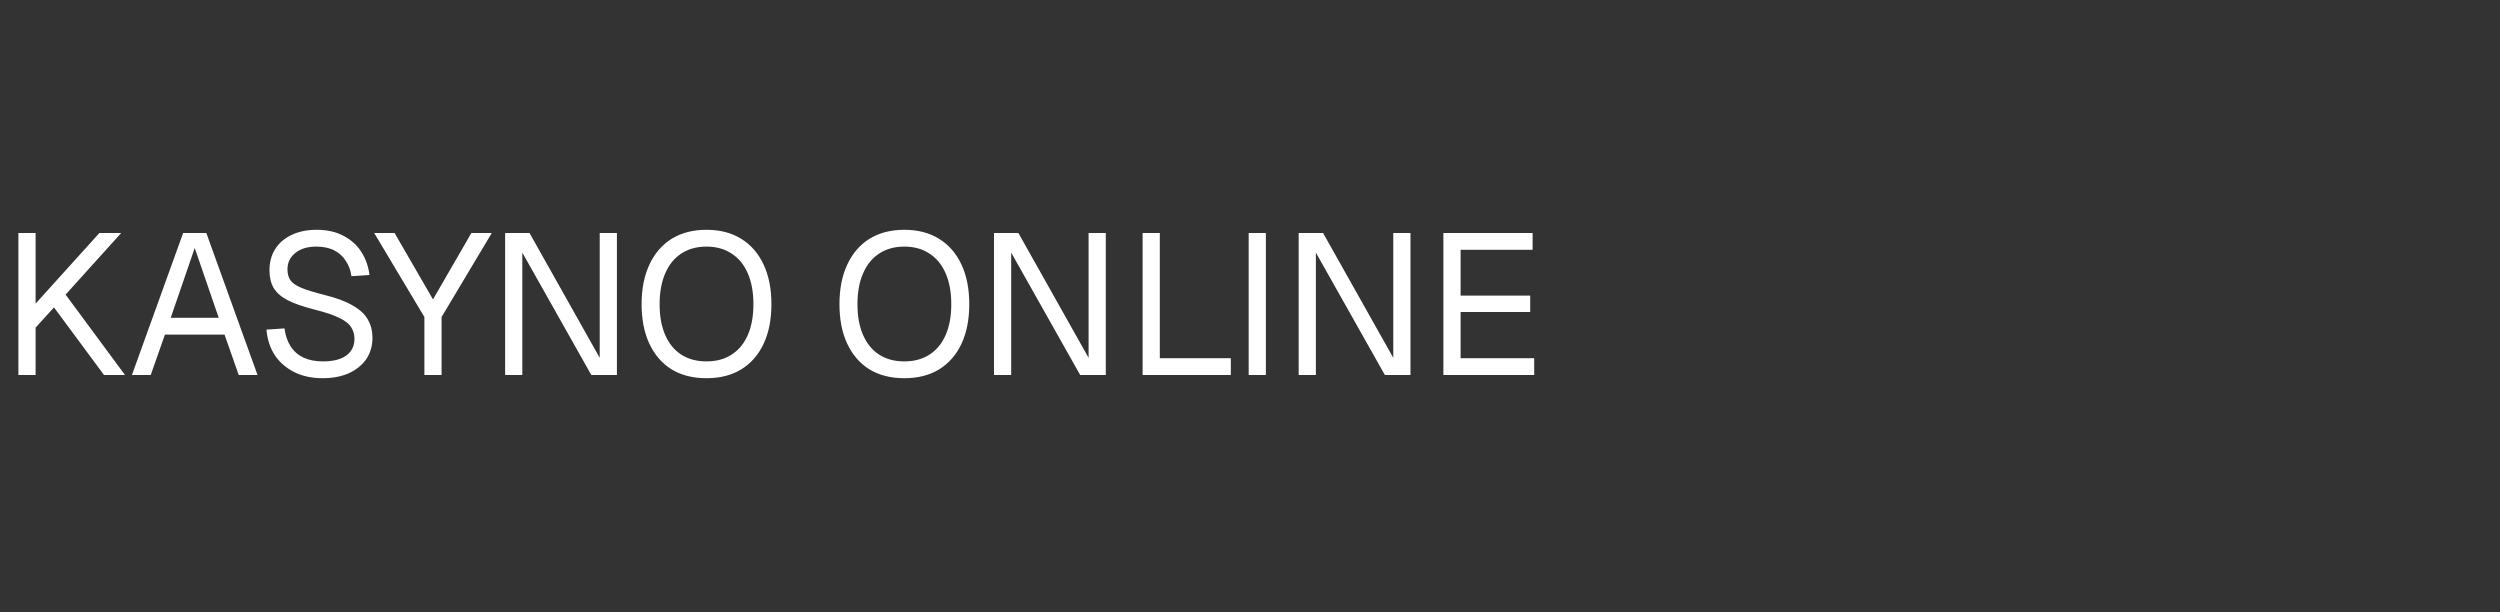 <svg width="200" height="49" viewBox="0 0 200 49" fill="none" xmlns="http://www.w3.org/2000/svg">
<rect x="0" y="0" width="200" height="49" fill="#333333" stroke="none"/>
<path d="M1.472 30V18.64H2.848V24.288L7.952 18.64H9.696L5.248 23.568L10 30H8.32L4.32 24.592L2.848 26.208V30H1.472ZM10.554 30L14.65 18.64H16.506L20.602 30H19.098L17.962 26.768H13.194L12.058 30H10.554ZM13.658 25.424H17.498L15.578 19.84L13.658 25.424ZM25.814 30.256C24.939 30.256 24.176 30.091 23.526 29.76C22.875 29.429 22.358 28.976 21.974 28.4C21.6 27.813 21.381 27.136 21.317 26.368L22.758 26.272C22.832 26.837 22.997 27.317 23.253 27.712C23.509 28.107 23.851 28.405 24.277 28.608C24.715 28.811 25.238 28.912 25.846 28.912C26.379 28.912 26.832 28.843 27.206 28.704C27.579 28.565 27.861 28.363 28.053 28.096C28.256 27.829 28.358 27.504 28.358 27.12C28.358 26.768 28.272 26.459 28.102 26.192C27.942 25.915 27.627 25.664 27.157 25.44C26.699 25.205 26.016 24.976 25.11 24.752C24.235 24.528 23.536 24.283 23.014 24.016C22.502 23.749 22.128 23.424 21.893 23.04C21.669 22.656 21.558 22.181 21.558 21.616C21.558 20.976 21.707 20.416 22.006 19.936C22.315 19.445 22.752 19.067 23.317 18.8C23.883 18.523 24.555 18.384 25.334 18.384C26.166 18.384 26.88 18.544 27.477 18.864C28.075 19.173 28.549 19.6 28.901 20.144C29.253 20.688 29.472 21.307 29.558 22L28.117 22.096C28.053 21.637 27.904 21.232 27.669 20.88C27.445 20.517 27.136 20.235 26.741 20.032C26.347 19.829 25.867 19.728 25.302 19.728C24.598 19.728 24.038 19.899 23.622 20.24C23.206 20.571 22.997 21.008 22.997 21.552C22.997 21.904 23.078 22.197 23.238 22.432C23.408 22.656 23.707 22.859 24.134 23.04C24.56 23.211 25.174 23.397 25.974 23.6C26.923 23.835 27.675 24.117 28.23 24.448C28.795 24.768 29.195 25.141 29.43 25.568C29.675 25.995 29.797 26.48 29.797 27.024C29.797 27.685 29.627 28.261 29.285 28.752C28.944 29.232 28.475 29.605 27.878 29.872C27.28 30.128 26.592 30.256 25.814 30.256ZM33.951 30V25.36L29.935 18.64H31.567L34.639 23.952L37.711 18.64H39.343L35.327 25.36V30H33.951ZM40.41 30V18.64H42.361L47.977 28.624V18.64H49.353V30H47.306L41.785 20.208V30H40.41ZM56.513 30.256C55.436 30.256 54.508 30.021 53.729 29.552C52.961 29.072 52.369 28.389 51.953 27.504C51.537 26.619 51.329 25.563 51.329 24.336C51.329 23.109 51.537 22.053 51.953 21.168C52.369 20.272 52.961 19.584 53.729 19.104C54.508 18.624 55.436 18.384 56.513 18.384C57.601 18.384 58.529 18.624 59.297 19.104C60.076 19.584 60.673 20.272 61.089 21.168C61.505 22.053 61.713 23.109 61.713 24.336C61.713 25.563 61.505 26.619 61.089 27.504C60.673 28.389 60.076 29.072 59.297 29.552C58.529 30.021 57.601 30.256 56.513 30.256ZM56.513 28.912C57.303 28.912 57.975 28.731 58.529 28.368C59.095 28.005 59.527 27.483 59.825 26.8C60.124 26.117 60.273 25.296 60.273 24.336C60.273 23.376 60.124 22.555 59.825 21.872C59.527 21.179 59.095 20.651 58.529 20.288C57.975 19.915 57.303 19.728 56.513 19.728C55.735 19.728 55.063 19.915 54.497 20.288C53.943 20.651 53.516 21.179 53.217 21.872C52.919 22.555 52.769 23.376 52.769 24.336C52.769 25.296 52.919 26.117 53.217 26.8C53.516 27.483 53.943 28.005 54.497 28.368C55.063 28.731 55.735 28.912 56.513 28.912ZM72.341 30.256C71.264 30.256 70.336 30.021 69.558 29.552C68.79 29.072 68.198 28.389 67.781 27.504C67.365 26.619 67.157 25.563 67.157 24.336C67.157 23.109 67.365 22.053 67.781 21.168C68.198 20.272 68.79 19.584 69.558 19.104C70.336 18.624 71.264 18.384 72.341 18.384C73.43 18.384 74.358 18.624 75.126 19.104C75.904 19.584 76.501 20.272 76.918 21.168C77.334 22.053 77.541 23.109 77.541 24.336C77.541 25.563 77.334 26.619 76.918 27.504C76.501 28.389 75.904 29.072 75.126 29.552C74.358 30.021 73.43 30.256 72.341 30.256ZM72.341 28.912C73.131 28.912 73.803 28.731 74.358 28.368C74.923 28.005 75.355 27.483 75.653 26.8C75.952 26.117 76.102 25.296 76.102 24.336C76.102 23.376 75.952 22.555 75.653 21.872C75.355 21.179 74.923 20.651 74.358 20.288C73.803 19.915 73.131 19.728 72.341 19.728C71.563 19.728 70.891 19.915 70.326 20.288C69.771 20.651 69.344 21.179 69.046 21.872C68.747 22.555 68.597 23.376 68.597 24.336C68.597 25.296 68.747 26.117 69.046 26.8C69.344 27.483 69.771 28.005 70.326 28.368C70.891 28.731 71.563 28.912 72.341 28.912ZM79.519 30V18.64H81.471L87.087 28.624V18.64H88.463V30H86.415L80.895 20.208V30H79.519ZM91.409 30V18.64H92.785V29.36L92.097 28.656H98.466V30H91.409ZM99.894 30V18.64H101.27V30H99.894ZM103.894 30V18.64H105.846L111.462 28.624V18.64H112.838V30H110.79L105.27 20.208V30H103.894ZM115.472 30V18.64H122.608V19.984H116.848V23.648H122.416V24.96H116.848V28.656H122.736V30H115.472Z" fill="white"/>
</svg>
